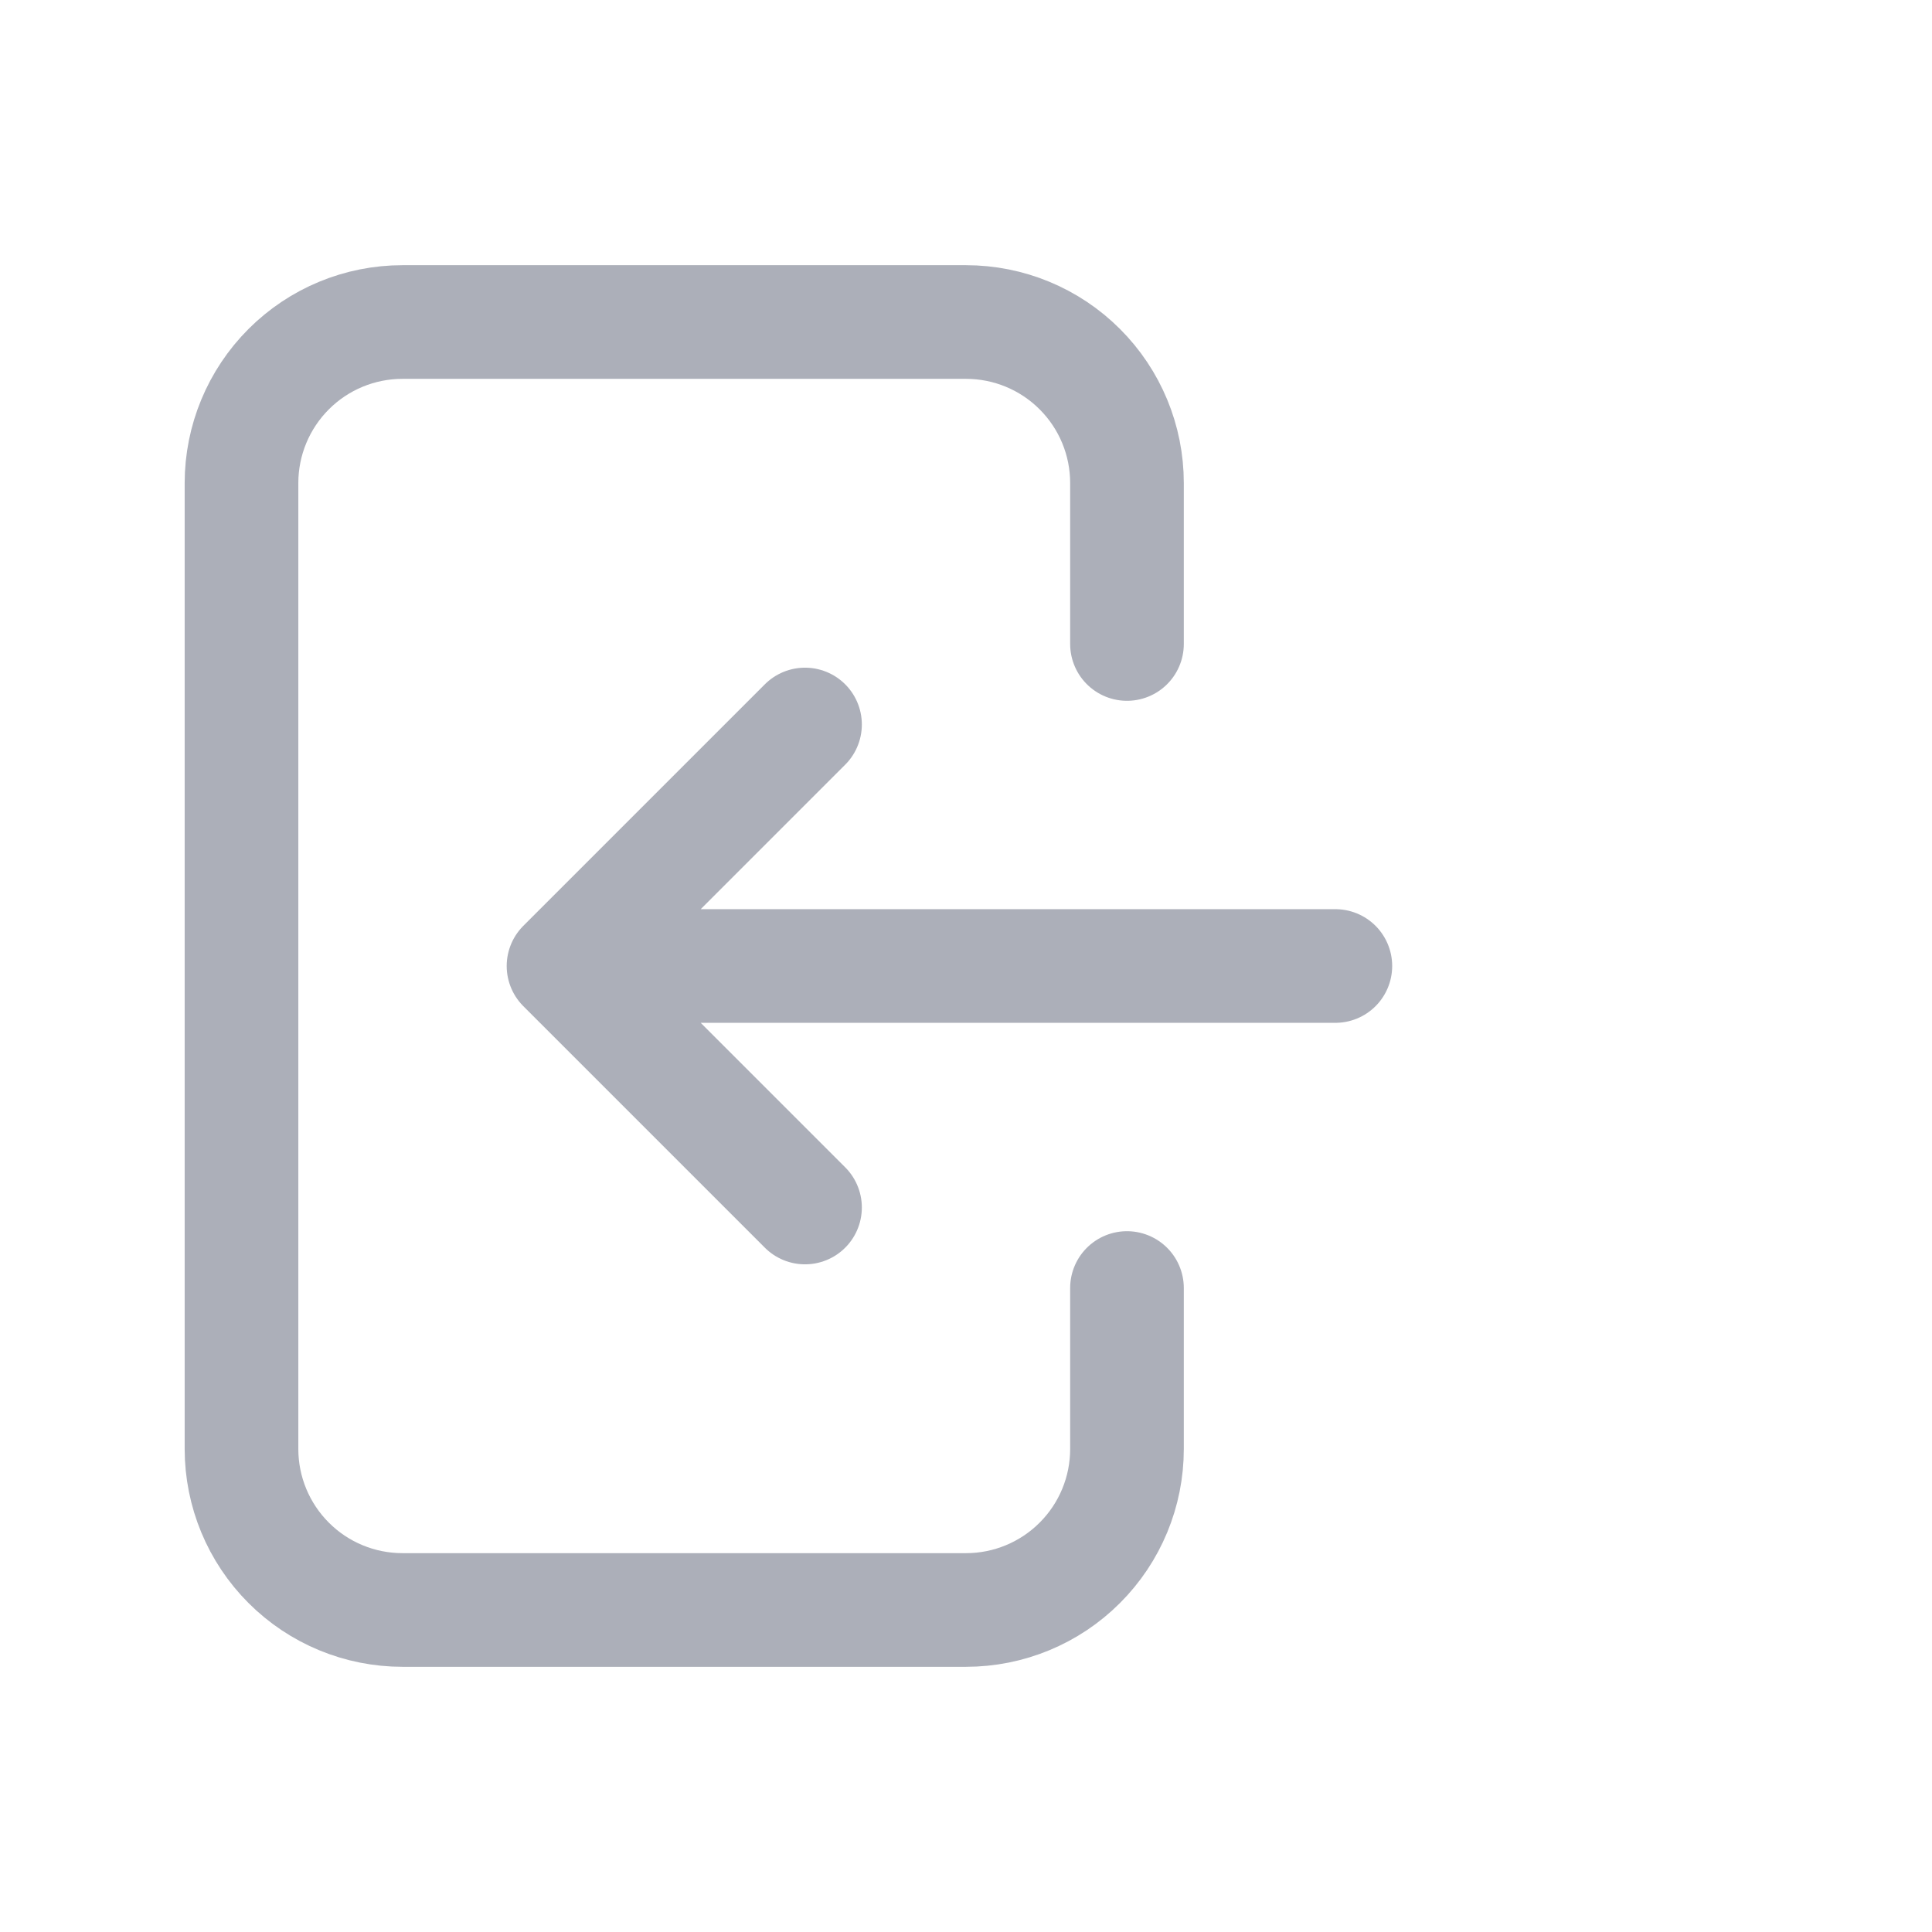 <svg width="34" height="34" viewBox="0 0 34 34" fill="none" xmlns="http://www.w3.org/2000/svg">
<path d="M19.833 11.333V8.5C19.833 7.749 19.535 7.028 19.003 6.497C18.472 5.965 17.751 5.667 17 5.667H7.083C6.332 5.667 5.611 5.965 5.08 6.497C4.549 7.028 4.25 7.749 4.25 8.5V25.5C4.25 26.252 4.549 26.972 5.08 27.503C5.611 28.035 6.332 28.333 7.083 28.333H17C17.751 28.333 18.472 28.035 19.003 27.503C19.535 26.972 19.833 26.252 19.833 25.5V22.667" stroke="#ACAFB9" stroke-width="2" stroke-linecap="round" stroke-linejoin="round"/>
<path d="M23.5 17H9.917M9.917 17L14.167 12.75M9.917 17L14.167 21.25" stroke="#ACAFB9" stroke-width="2" stroke-linecap="round" stroke-linejoin="round"/>
</svg>
